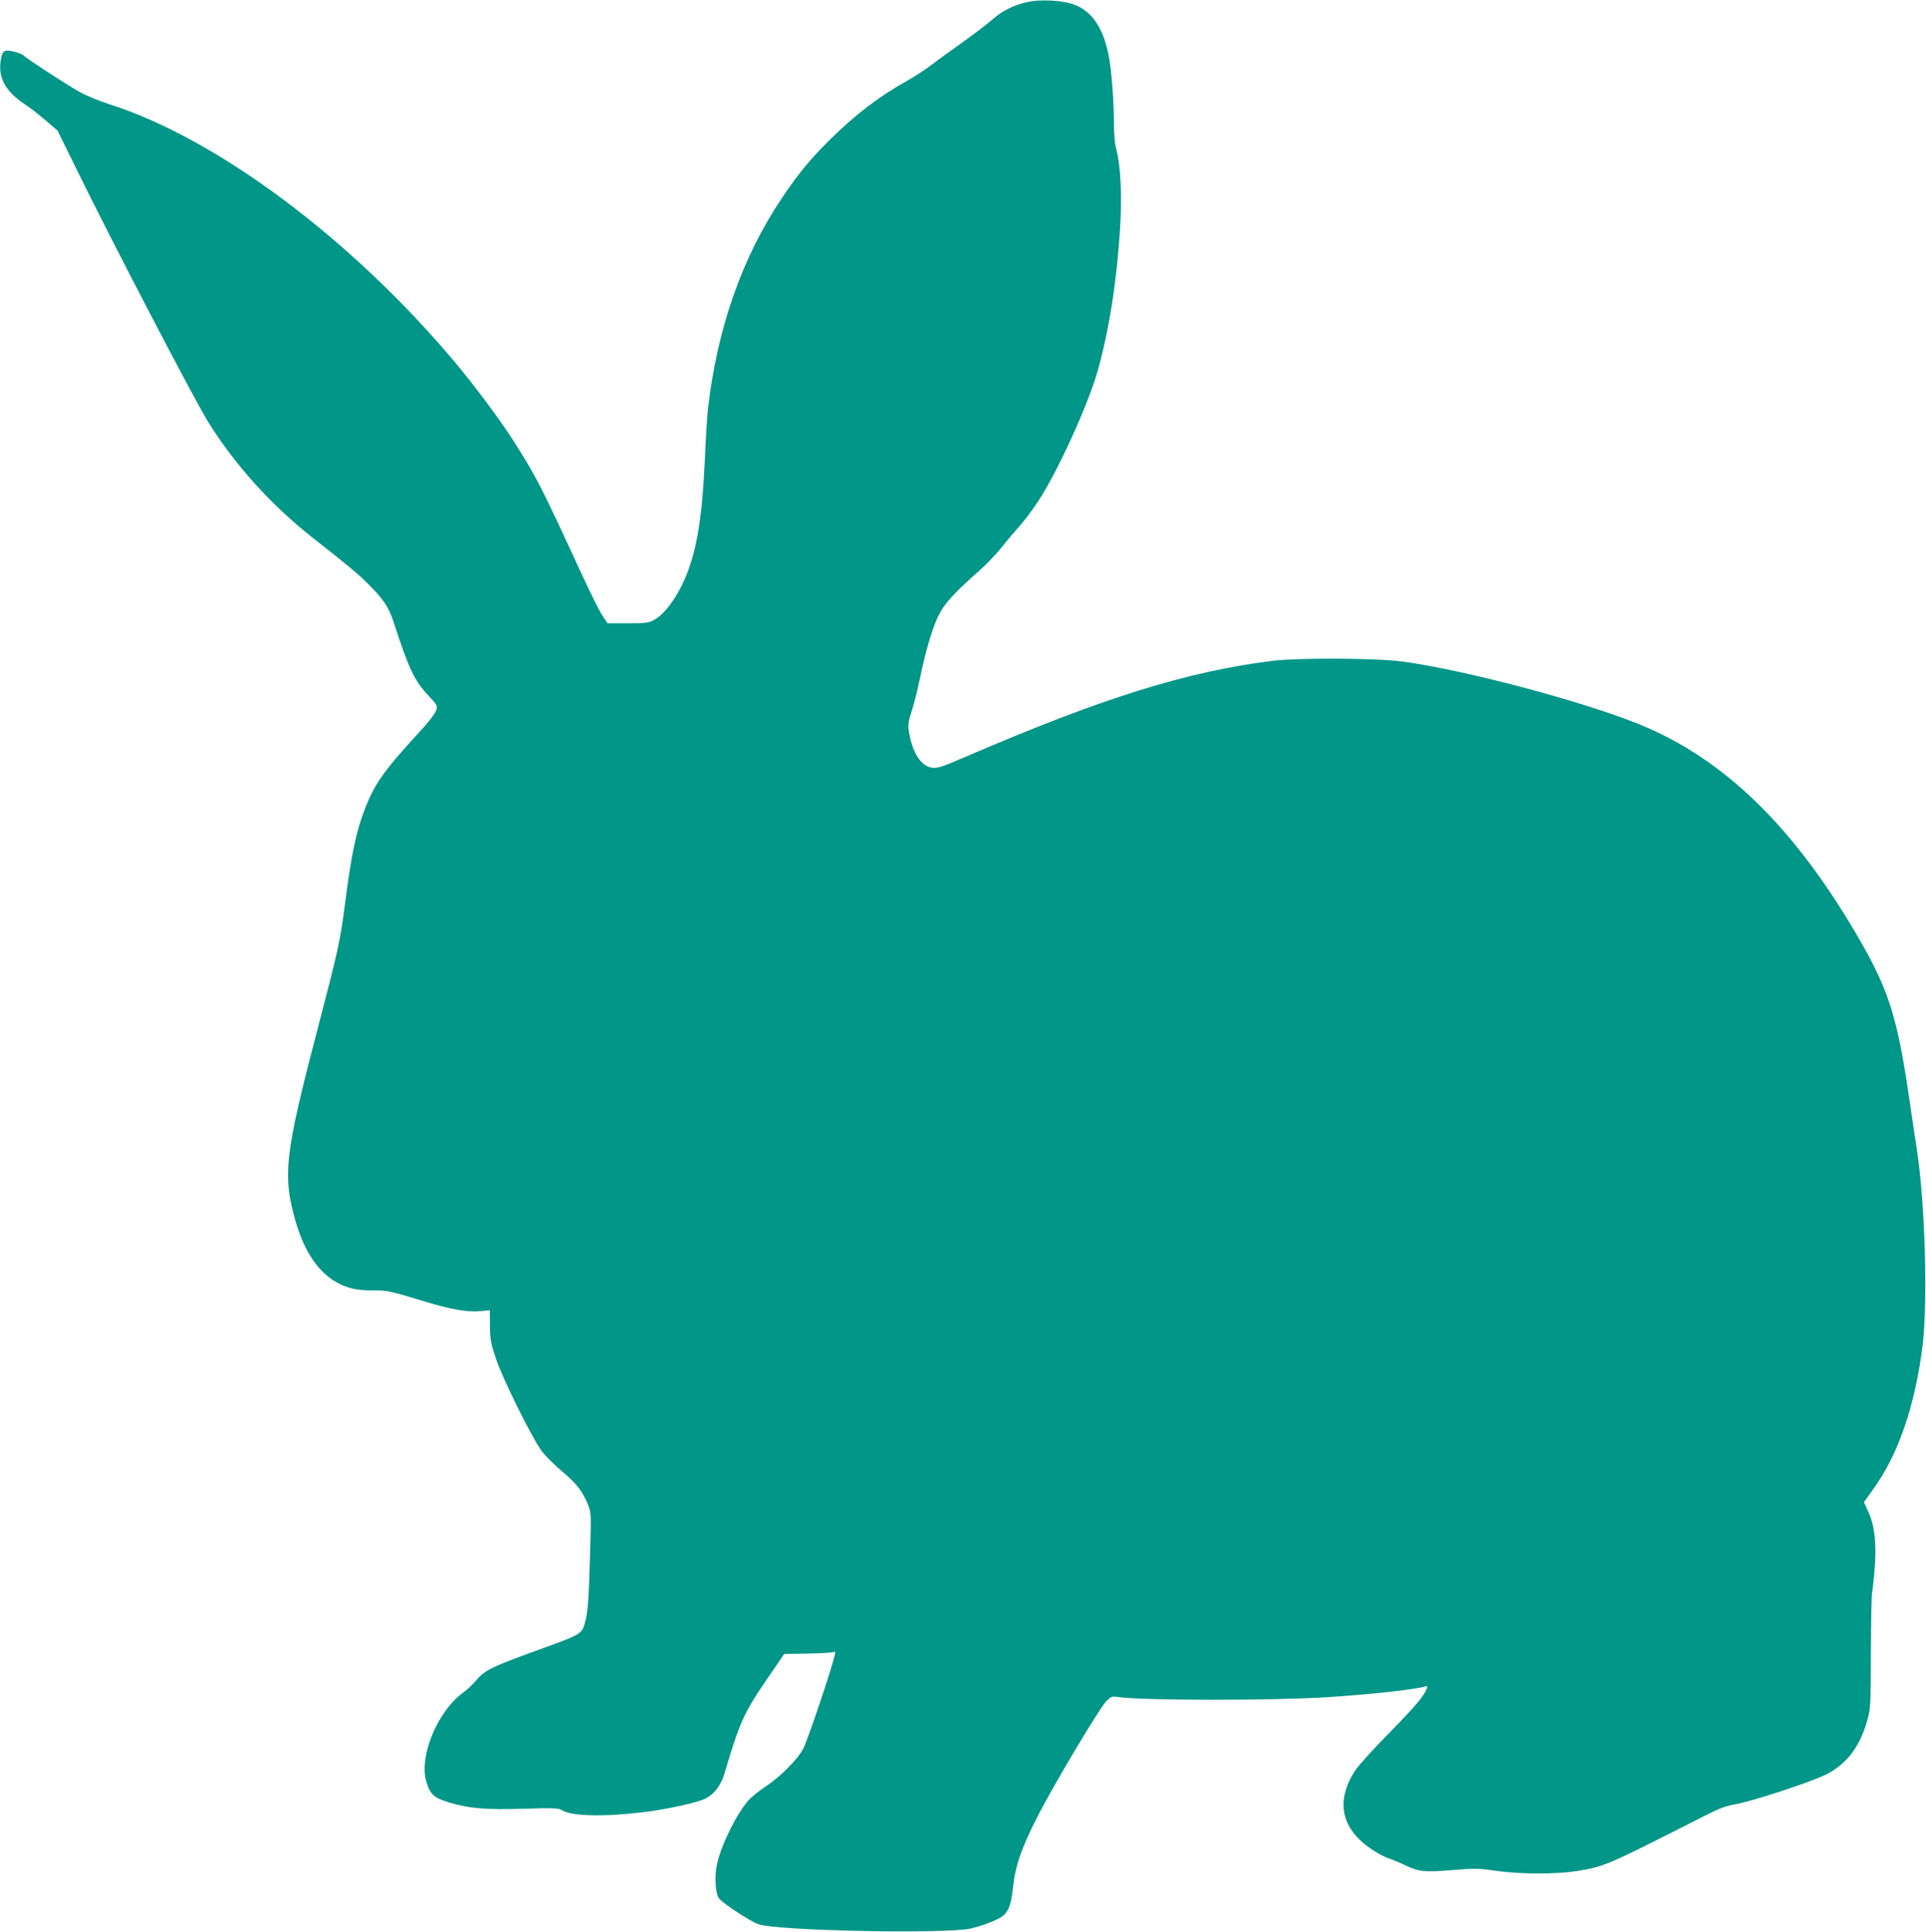 <?xml version="1.0" standalone="no"?>
<!DOCTYPE svg PUBLIC "-//W3C//DTD SVG 20010904//EN"
 "http://www.w3.org/TR/2001/REC-SVG-20010904/DTD/svg10.dtd">
<svg version="1.0" xmlns="http://www.w3.org/2000/svg"
 width="1276pt" height="1280pt" viewBox="0 0 1276 1280"
 preserveAspectRatio="xMidYMid meet">
<g transform="translate(0,1280) scale(0.1,-0.1)"
fill="#009688" stroke="none">
<path d="M6805 12786 c-92 -21 -164 -57 -230 -115 -33 -29 -121 -96 -195 -149
-74 -53 -169 -121 -210 -153 -41 -31 -113 -78 -160 -104 -186 -104 -342 -223
-509 -388 -133 -131 -213 -229 -320 -388 -263 -390 -429 -864 -490 -1394 -6
-49 -15 -200 -21 -335 -15 -336 -43 -540 -100 -710 -55 -166 -156 -317 -241
-360 -32 -17 -59 -20 -171 -20 l-133 0 -35 53 c-19 28 -81 153 -138 277 -268
581 -298 639 -440 863 -88 141 -273 389 -402 542 -684 813 -1573 1477 -2284
1704 -69 22 -159 59 -199 82 -100 57 -348 219 -369 240 -9 9 -41 22 -70 28
-62 14 -73 5 -84 -65 -16 -112 35 -202 162 -286 28 -18 88 -64 133 -103 l82
-70 123 -250 c237 -485 785 -1536 876 -1682 179 -287 419 -552 698 -771 237
-186 293 -233 362 -302 101 -100 136 -153 170 -258 100 -308 136 -383 233
-486 55 -59 57 -62 46 -94 -6 -18 -43 -68 -82 -111 -261 -284 -320 -365 -387
-534 -60 -154 -92 -303 -135 -642 -31 -239 -46 -306 -175 -800 -223 -850 -239
-988 -154 -1289 69 -245 188 -395 352 -446 45 -14 93 -20 161 -20 101 0 107
-1 361 -78 162 -49 269 -67 353 -59 l62 6 1 -102 c1 -90 5 -115 39 -217 47
-141 247 -543 309 -621 25 -31 83 -89 130 -128 94 -78 136 -133 171 -219 22
-56 22 -60 14 -337 -9 -312 -14 -376 -35 -452 -18 -66 -35 -76 -245 -152 -376
-136 -416 -155 -476 -227 -21 -25 -59 -61 -85 -79 -168 -122 -293 -421 -244
-587 25 -87 50 -110 153 -141 131 -40 246 -49 499 -41 191 6 224 4 245 -9 64
-42 285 -46 559 -12 145 19 327 59 385 84 62 27 110 88 134 168 103 347 128
402 288 636 l108 158 155 3 c85 1 163 6 172 10 15 7 15 1 -4 -66 -39 -138
-170 -523 -196 -573 -34 -69 -151 -186 -248 -251 -45 -29 -98 -72 -118 -96
-80 -93 -178 -293 -206 -421 -18 -79 -10 -200 15 -227 34 -38 202 -148 258
-169 120 -44 1254 -67 1412 -28 72 18 128 38 183 66 58 30 80 77 93 202 14
140 54 259 158 464 104 206 412 723 460 773 32 32 37 34 80 28 157 -24 1032
-24 1386 -1 292 19 583 51 647 71 14 4 16 1 11 -13 -19 -51 -73 -115 -247
-293 -106 -107 -208 -220 -227 -250 -132 -202 -95 -384 104 -520 37 -26 91
-55 120 -64 29 -10 81 -32 116 -49 83 -39 123 -43 310 -27 142 12 168 11 286
-6 162 -23 399 -23 538 0 180 30 191 35 827 358 109 56 151 72 220 84 104 18
487 143 590 193 142 68 232 185 282 366 21 75 22 102 23 445 1 201 4 381 8
400 4 19 12 90 17 158 13 164 0 283 -41 373 l-30 66 60 84 c168 232 277 550
328 950 36 286 17 946 -37 1299 -11 69 -35 235 -55 369 -72 491 -131 683 -305
990 -434 764 -910 1233 -1487 1465 -390 156 -1155 358 -1563 413 -171 23 -684
25 -855 5 -572 -71 -1129 -245 -2044 -639 -150 -65 -180 -74 -215 -70 -75 10
-132 100 -155 244 -6 42 -3 64 20 134 15 46 39 143 54 214 37 181 80 327 122
415 38 79 100 147 271 299 46 40 108 105 140 145 31 39 86 105 123 146 37 41
94 118 128 170 130 198 332 643 394 865 76 272 127 599 148 946 13 213 4 411
-26 522 -9 35 -15 102 -15 170 0 150 -17 363 -36 456 -37 180 -111 287 -229
331 -76 28 -224 36 -310 16z"/>
</g>
</svg>
